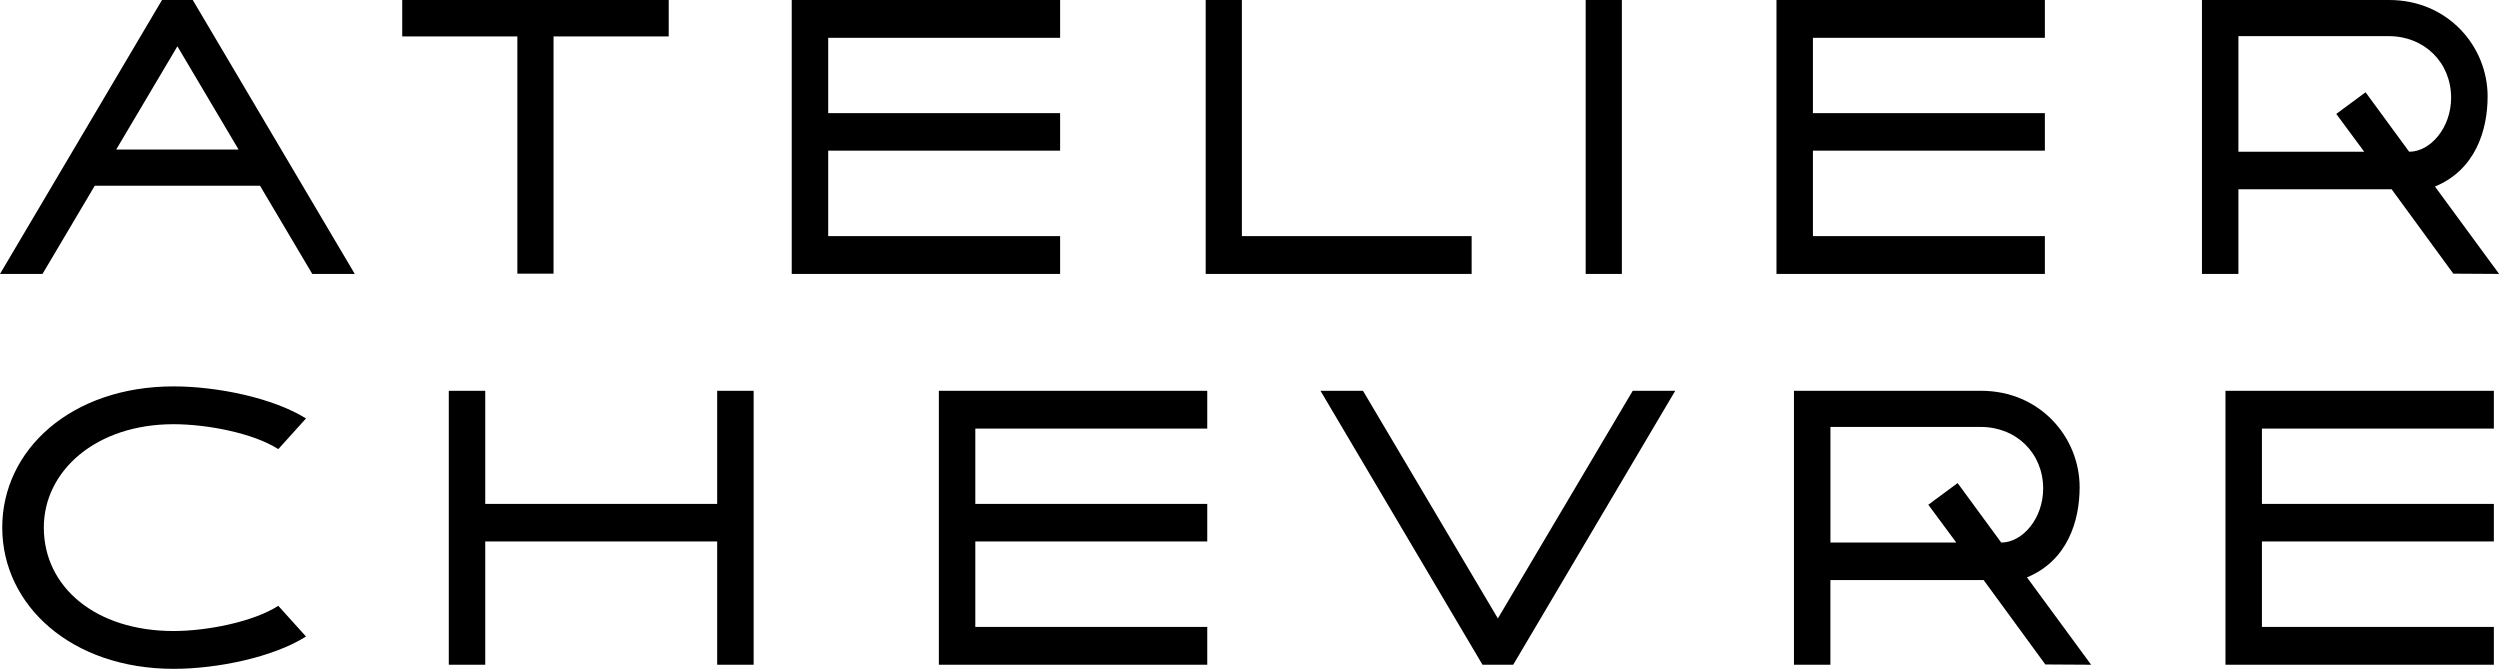 <svg xmlns="http://www.w3.org/2000/svg" width="1383" height="370" viewBox="0 0 1383 370" fill="none"><path d="M586.452 130.619H458.165V83.34H586.452V62.589H458.165V20.919H586.452V0H437.98V151.538H586.452V130.619Z" fill="black"></path><path d="M89.624 0L0 151.538H23.509L52.426 102.739H143.834L172.751 151.538H196.26L106.636 0H89.643H89.624ZM64.275 82.739L98.13 25.61L131.985 82.739H64.275Z" fill="black"></path><path d="M286.203 151.388H306.22V20.15H369.931V0H222.511V20.15H286.203V151.388Z" fill="black"></path><path d="M814.107 130.619H687.004V0H666.988V151.538H814.107V130.619Z" fill="black"></path><path d="M1238.29 104.709H1323.06L1357.18 151.388L1382.51 151.538L1347.02 103.189C1369.46 93.94 1376.15 71.97 1376.15 53.34C1376.15 25.61 1354.16 0 1321.69 0H1218.12V151.538H1238.29V104.709ZM1238.29 20H1321.54C1341.11 20 1355.96 34.54 1355.96 54.09C1355.96 70.6 1344.58 83.94 1332.75 83.94L1308.64 51.051L1292.42 63.021L1307.89 83.94H1238.29V20Z" fill="black"></path><path d="M897.215 0H877.199V151.538H897.215V0Z" fill="black"></path><path d="M1131.22 130.619H1002.91V83.34H1131.22V62.589H1002.91V20.919H1131.22V0H982.746V151.538H1131.22V130.619Z" fill="black"></path><path d="M96.027 234.671C114.373 234.671 140.004 239.512 153.955 248.461L169.277 231.482C151.082 220.112 120.137 213.752 96.027 213.752C39.452 213.752 1.24 248.761 1.24 291.801C1.24 334.84 39.452 370 96.027 370C120.137 370 151.082 363.639 169.277 352.12L153.955 335.14C140.004 344.071 114.373 349.08 96.027 349.08C52.952 349.08 24.242 324.84 24.242 291.801C24.242 260.581 52.952 234.671 96.027 234.671Z" fill="black"></path><path d="M519.379 367.73H667.851V346.811H539.546V299.531H667.851V278.762H539.546V237.092H667.851V216.191H519.379V367.73Z" fill="black"></path><path d="M396.745 278.762H268.439V216.191H248.273V367.73H268.439V299.531H396.745V367.73H416.911V216.191H396.745V278.762Z" fill="black"></path><path d="M1150.45 269.531C1150.45 241.801 1128.46 216.191 1095.99 216.191H992.416V367.73H1012.58V320.901H1097.36L1131.48 367.58L1156.81 367.73L1121.32 319.4C1143.76 310.15 1150.45 288.18 1150.45 269.55V269.531ZM1107.07 300.131L1082.96 267.242L1066.74 279.212L1082.21 300.131H1012.6V236.191H1095.86C1115.43 236.191 1130.28 250.732 1130.28 270.281C1130.28 286.792 1118.9 300.131 1107.07 300.131Z" fill="black"></path><path d="M1231.13 367.73H1379.6V346.811H1251.3V299.531H1379.6V278.762H1251.3V237.092H1379.6V216.191H1231.13V367.73Z" fill="black"></path><path d="M828.622 342.12L754.001 216.191H730.492L820.116 367.73H837.109L926.733 216.191H903.224L828.622 342.12Z" fill="black"></path></svg>